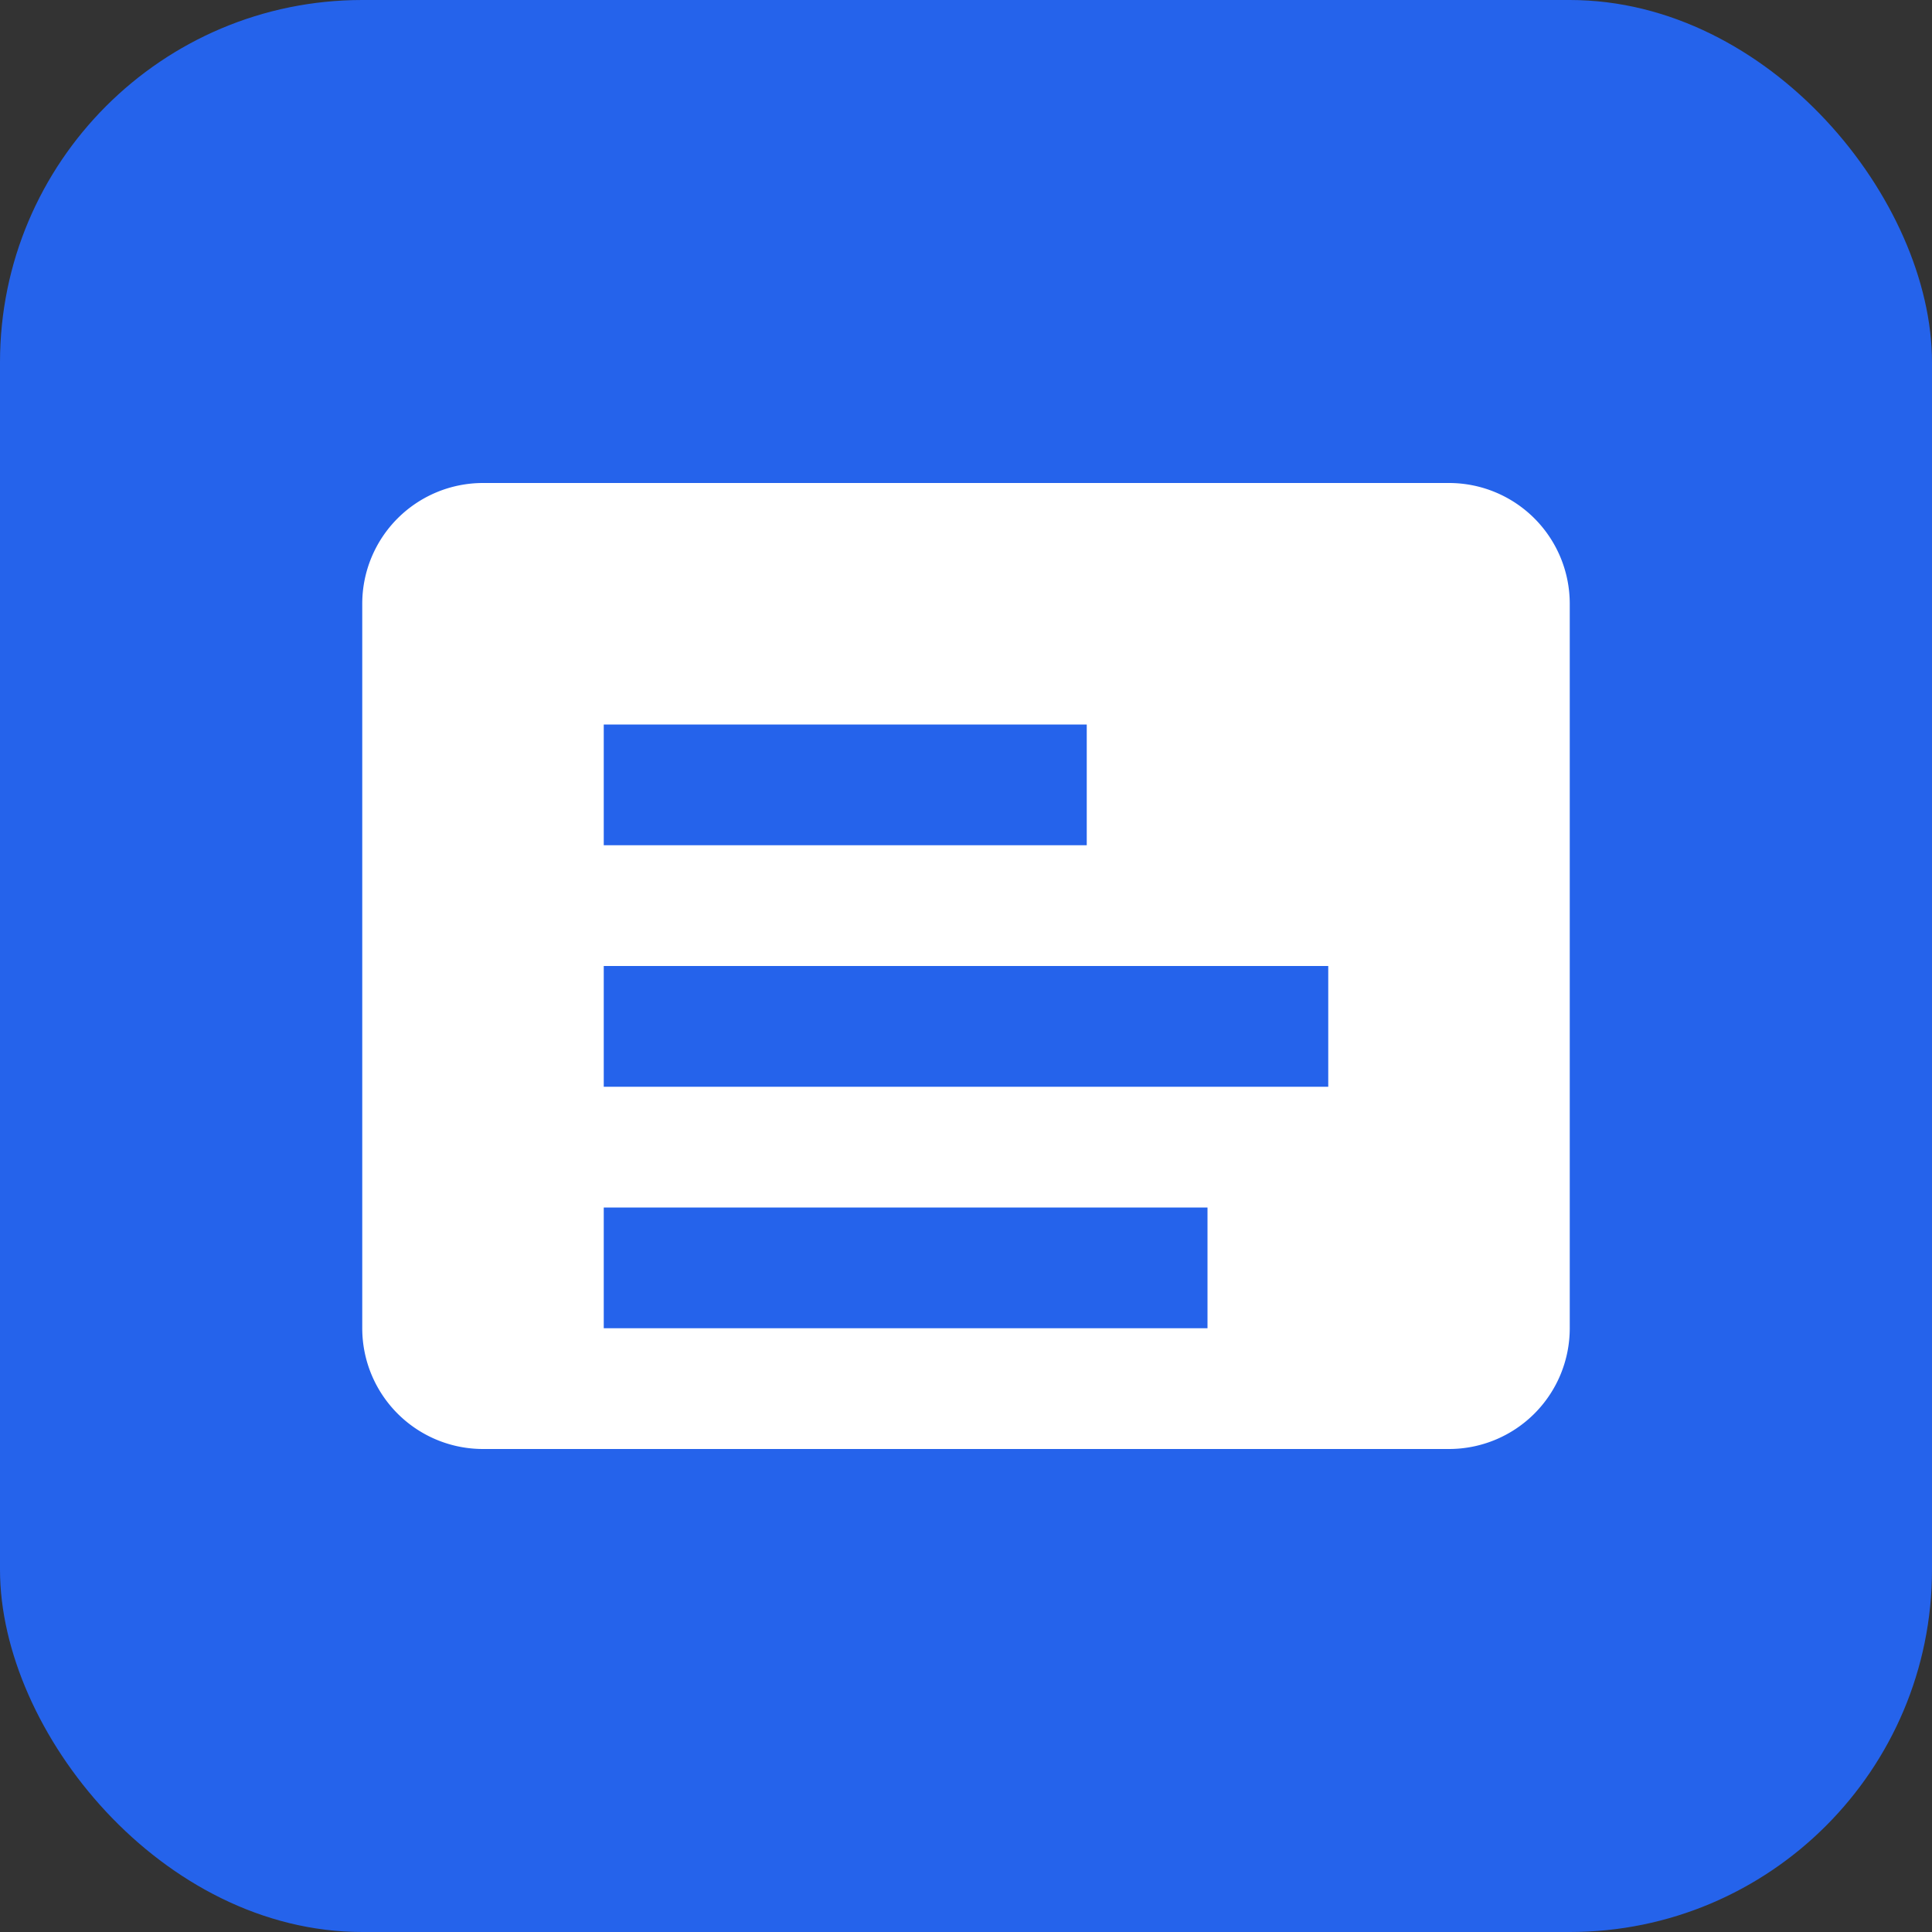 <svg xmlns="http://www.w3.org/2000/svg" width="32" height="32" viewBox="0 0 32 32">
  <rect x="0" y="0" width="32" height="32" fill="#333333" stroke="none"/>
  <rect width="32" height="32" fill="#2563eb" rx="6"/>
  <path fill="white" d="M8 8h16a2 2 0 0 1 2 2v12a2 2 0 0 1-2 2H8a2 2 0 0 1-2-2V10a2 2 0 0 1 2-2zm2 4v2h8v-2H10zm0 4v2h12v-2H10zm0 4v2h10v-2H10z"/>
</svg>
